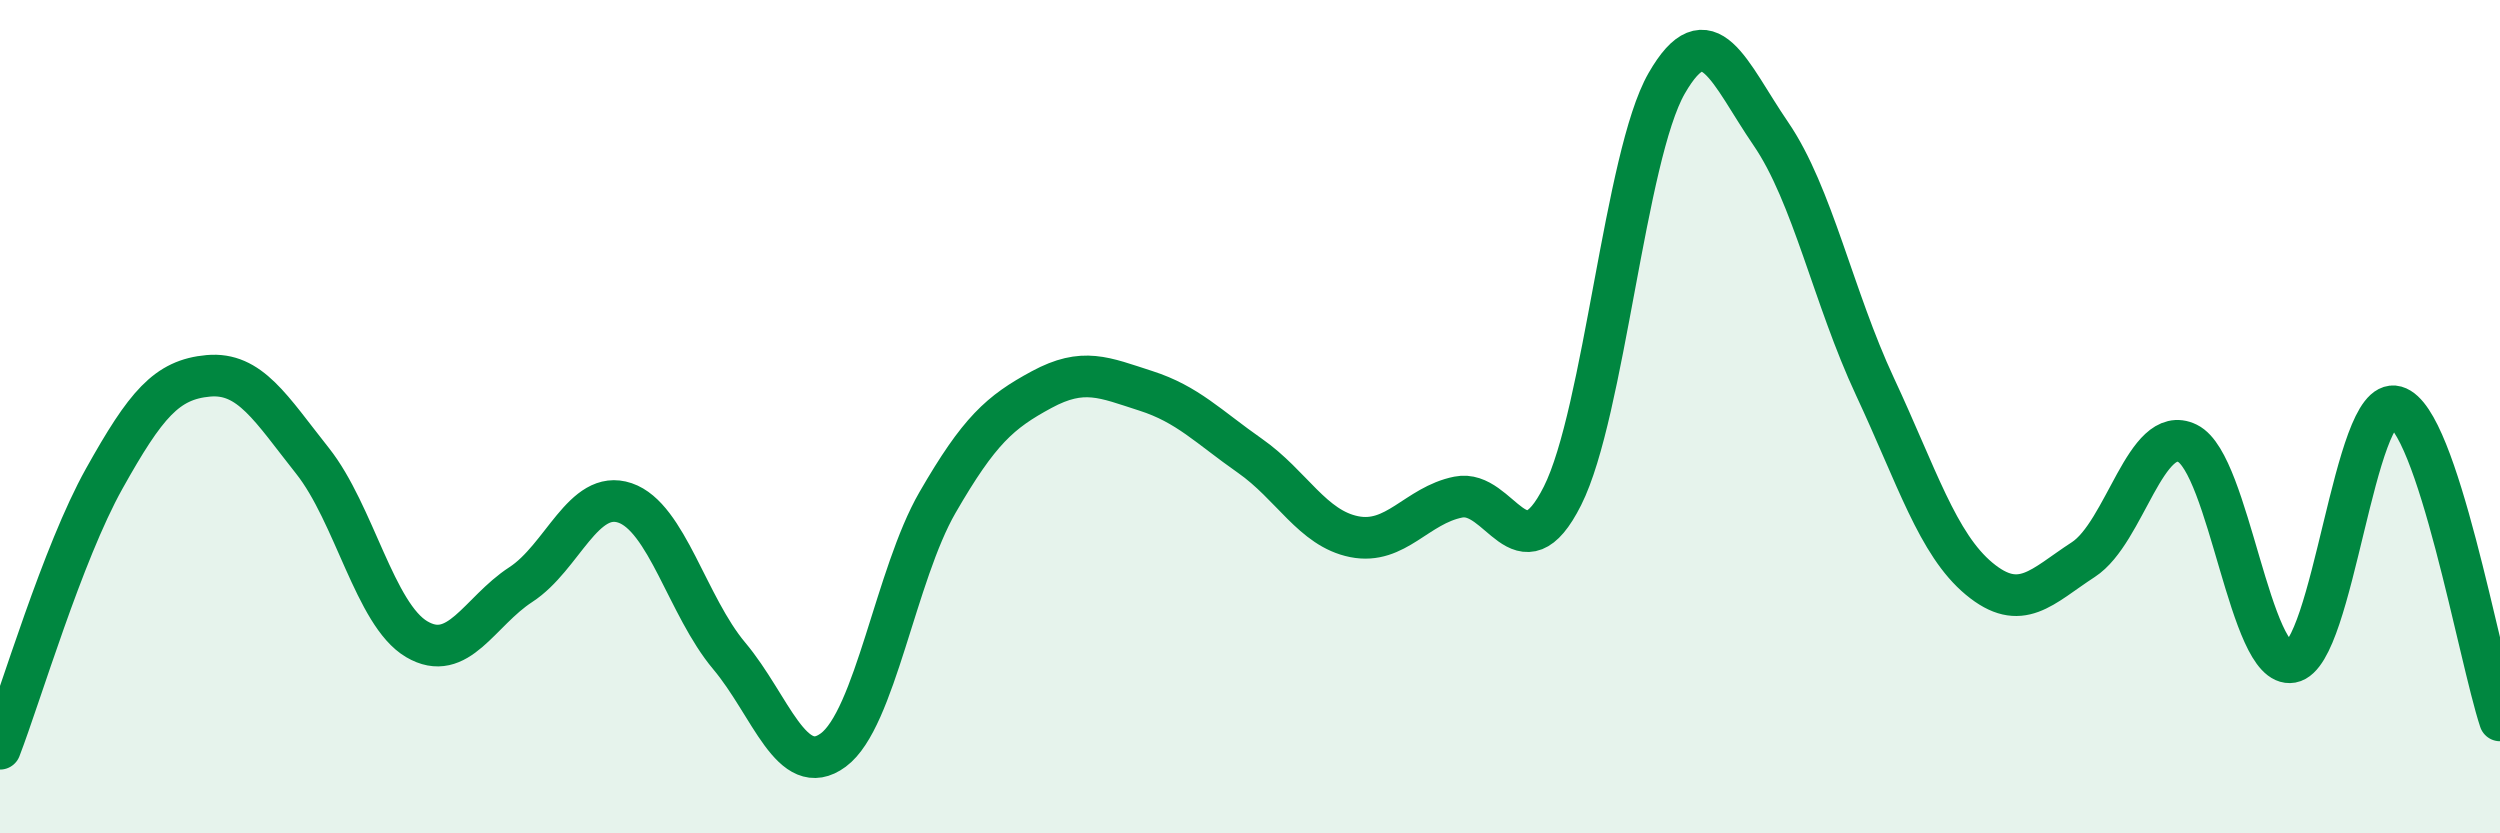 
    <svg width="60" height="20" viewBox="0 0 60 20" xmlns="http://www.w3.org/2000/svg">
      <path
        d="M 0,17.97 C 0.5,16.67 1.5,13.28 2.5,11.49 C 3.5,9.7 4,9.11 5,9.02 C 6,8.93 6.5,9.8 7.5,11.06 C 8.5,12.32 9,14.75 10,15.34 C 11,15.93 11.5,14.68 12.5,14.03 C 13.5,13.38 14,11.73 15,12.07 C 16,12.41 16.5,14.55 17.5,15.74 C 18.5,16.93 19,18.74 20,18 C 21,17.26 21.5,13.79 22.5,12.06 C 23.5,10.33 24,9.89 25,9.35 C 26,8.81 26.5,9.06 27.5,9.38 C 28.5,9.7 29,10.24 30,10.94 C 31,11.64 31.5,12.68 32.5,12.88 C 33.5,13.08 34,12.13 35,11.93 C 36,11.73 36.5,13.89 37.5,11.9 C 38.5,9.91 39,3.74 40,2 C 41,0.26 41.5,1.75 42.5,3.21 C 43.5,4.67 44,7.14 45,9.28 C 46,11.42 46.5,13.06 47.5,13.89 C 48.5,14.72 49,14.08 50,13.43 C 51,12.78 51.5,10.15 52.5,10.64 C 53.5,11.13 54,16.07 55,15.89 C 56,15.71 56.5,9.48 57.5,9.76 C 58.5,10.04 59.5,15.78 60,17.29L60 20L0 20Z"
        fill="#008740"
        opacity="0.1"
        stroke-linecap="round"
        stroke-linejoin="round"
      />
      <path
        d="M 0,17.97 C 0.5,16.67 1.5,13.28 2.5,11.49 C 3.5,9.7 4,9.11 5,9.02 C 6,8.93 6.5,9.8 7.5,11.06 C 8.5,12.32 9,14.75 10,15.34 C 11,15.93 11.5,14.68 12.5,14.03 C 13.5,13.38 14,11.73 15,12.07 C 16,12.41 16.5,14.55 17.5,15.74 C 18.5,16.93 19,18.74 20,18 C 21,17.26 21.5,13.79 22.5,12.06 C 23.5,10.33 24,9.89 25,9.35 C 26,8.81 26.5,9.06 27.5,9.38 C 28.5,9.7 29,10.24 30,10.94 C 31,11.64 31.5,12.68 32.5,12.88 C 33.5,13.08 34,12.13 35,11.93 C 36,11.73 36.5,13.89 37.5,11.9 C 38.5,9.91 39,3.74 40,2 C 41,0.26 41.5,1.75 42.5,3.21 C 43.5,4.67 44,7.14 45,9.28 C 46,11.42 46.5,13.06 47.5,13.89 C 48.5,14.72 49,14.08 50,13.43 C 51,12.78 51.5,10.15 52.5,10.64 C 53.5,11.13 54,16.07 55,15.89 C 56,15.71 56.5,9.48 57.5,9.76 C 58.5,10.04 59.5,15.78 60,17.29"
        stroke="#008740"
        stroke-width="1"
        fill="none"
        stroke-linecap="round"
        stroke-linejoin="round"
      />
    </svg>
  
